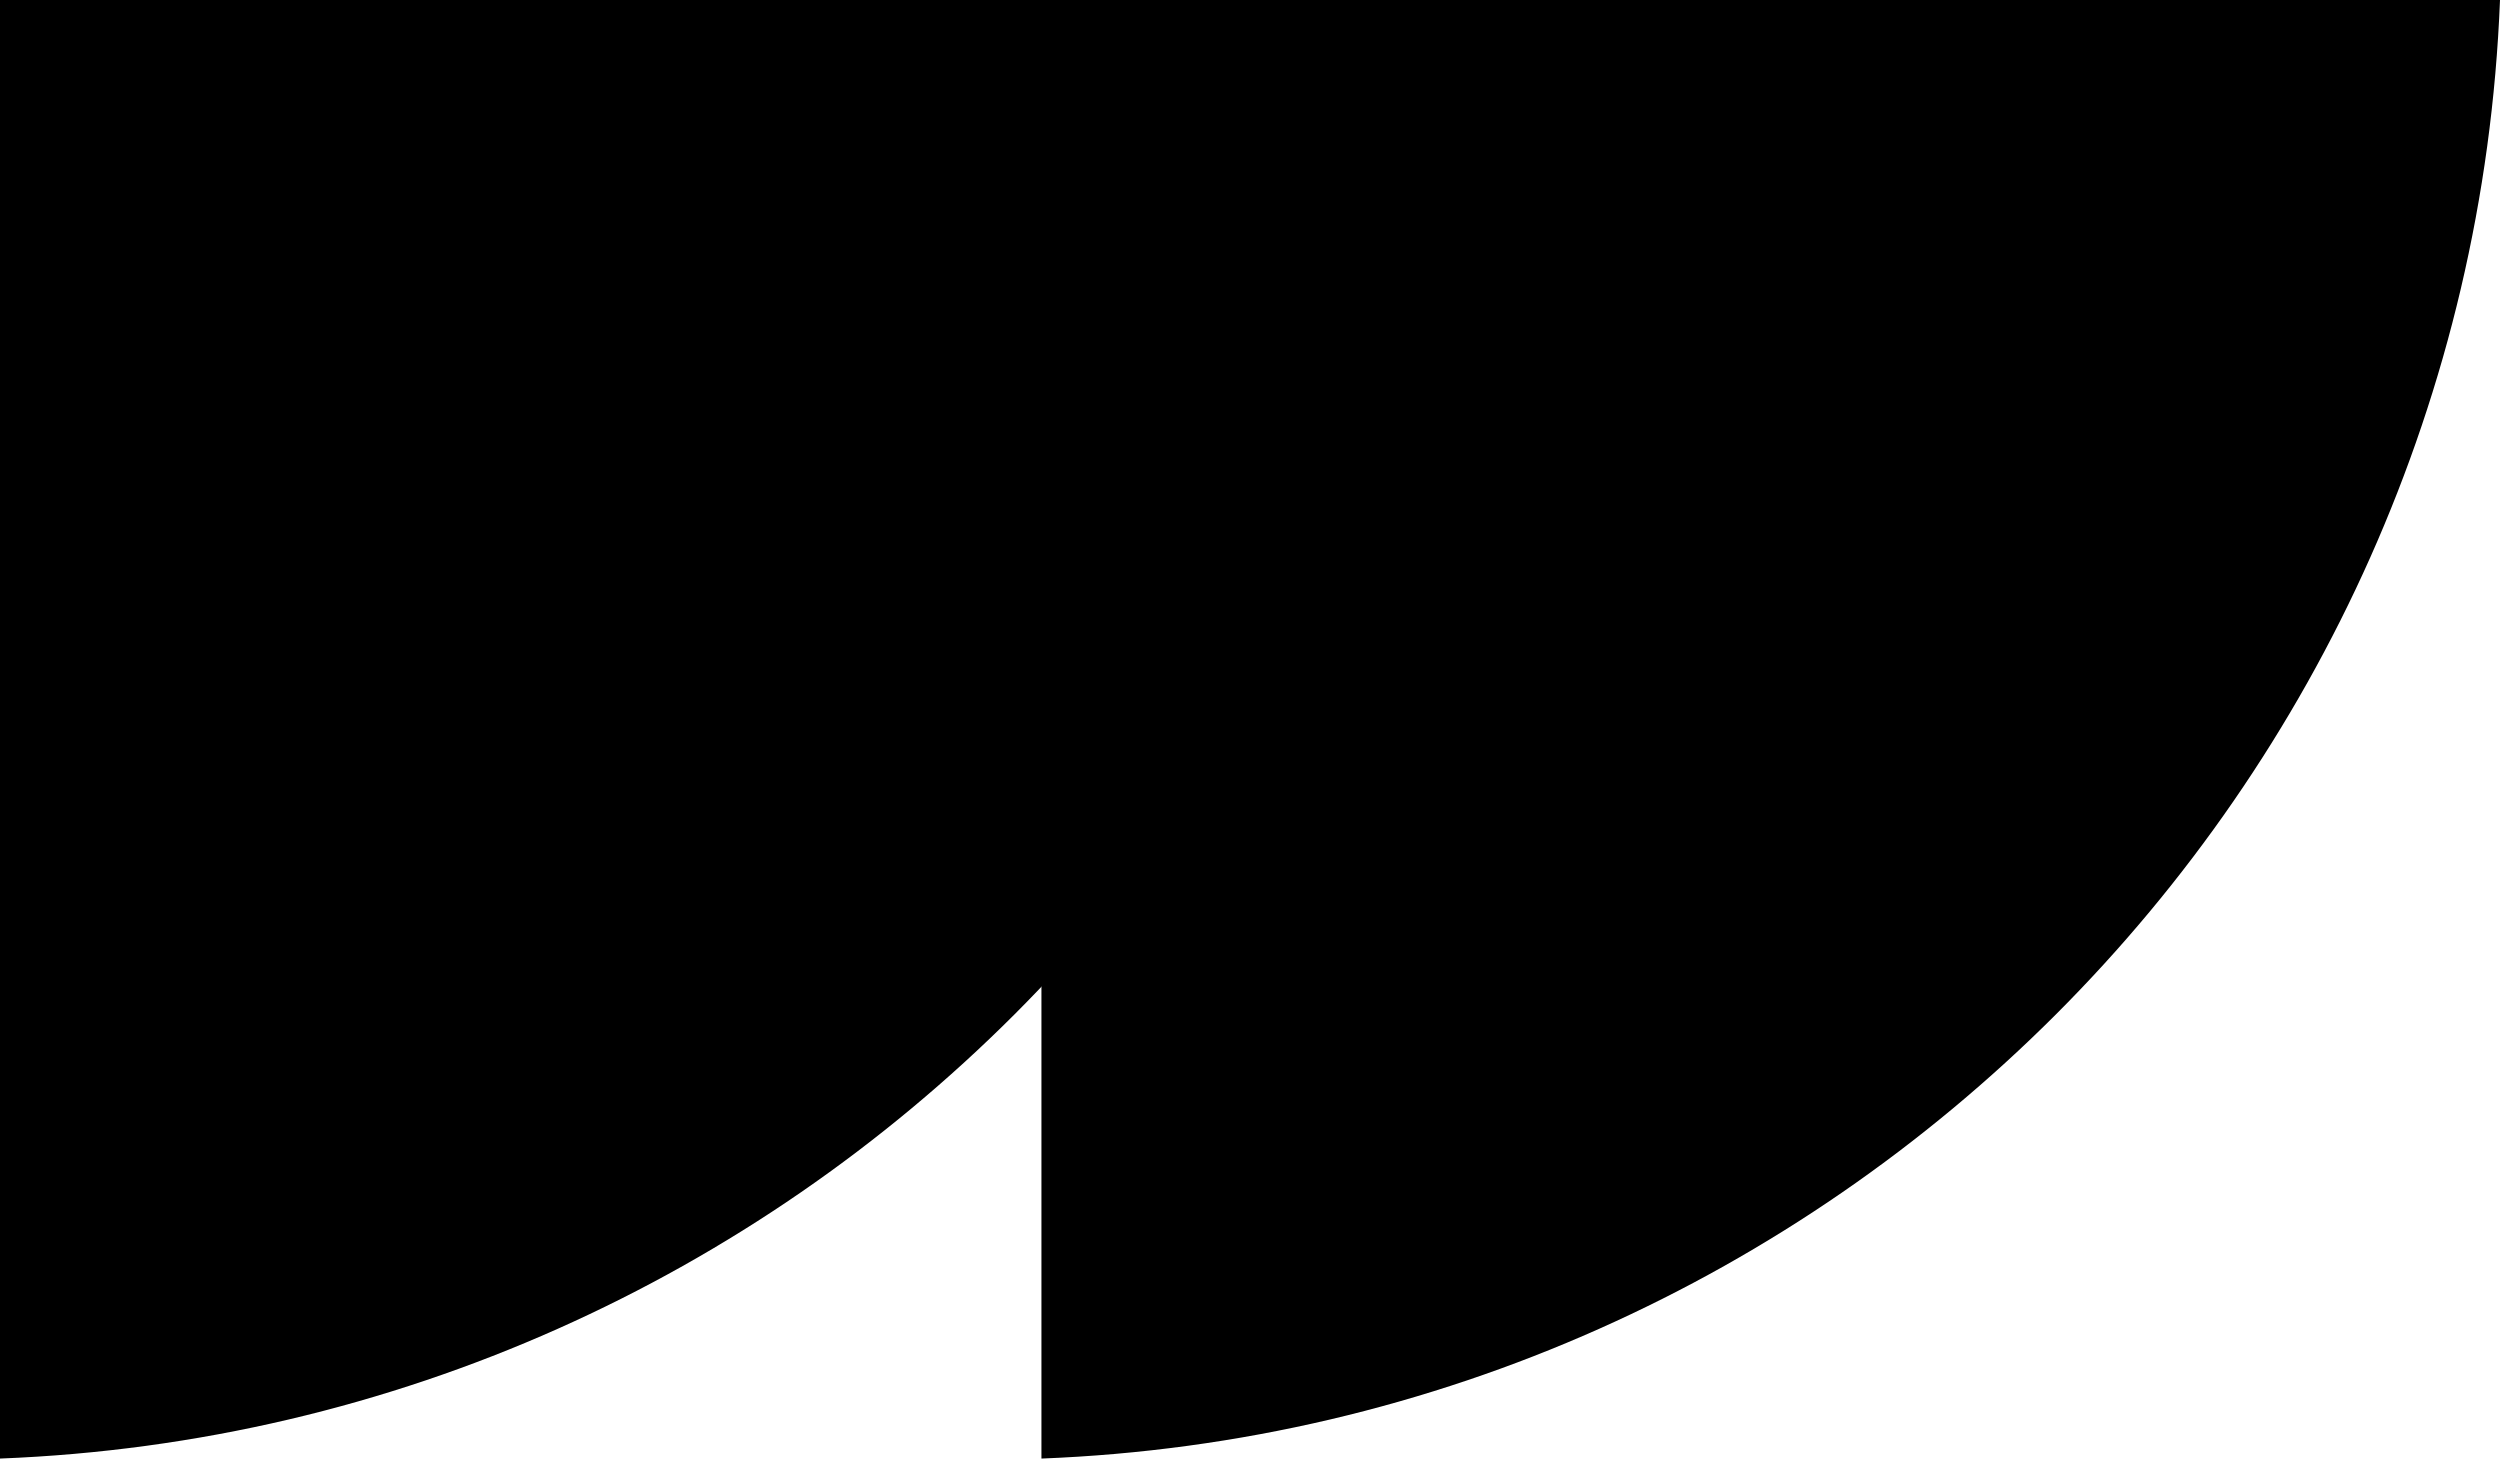 <svg xmlns="http://www.w3.org/2000/svg" xmlns:xlink="http://www.w3.org/1999/xlink" id="Layer_1" x="0px" y="0px" viewBox="0 0 730 425.9" style="enable-background:new 0 0 730 425.9;" xml:space="preserve"><path d="M0,0v425.9c231.1-9,416.8-194.8,425.9-425.9H0z"></path><path d="M304.1,0v425.9C535.2,416.9,720.9,231.1,730,0H304.1z"></path></svg>